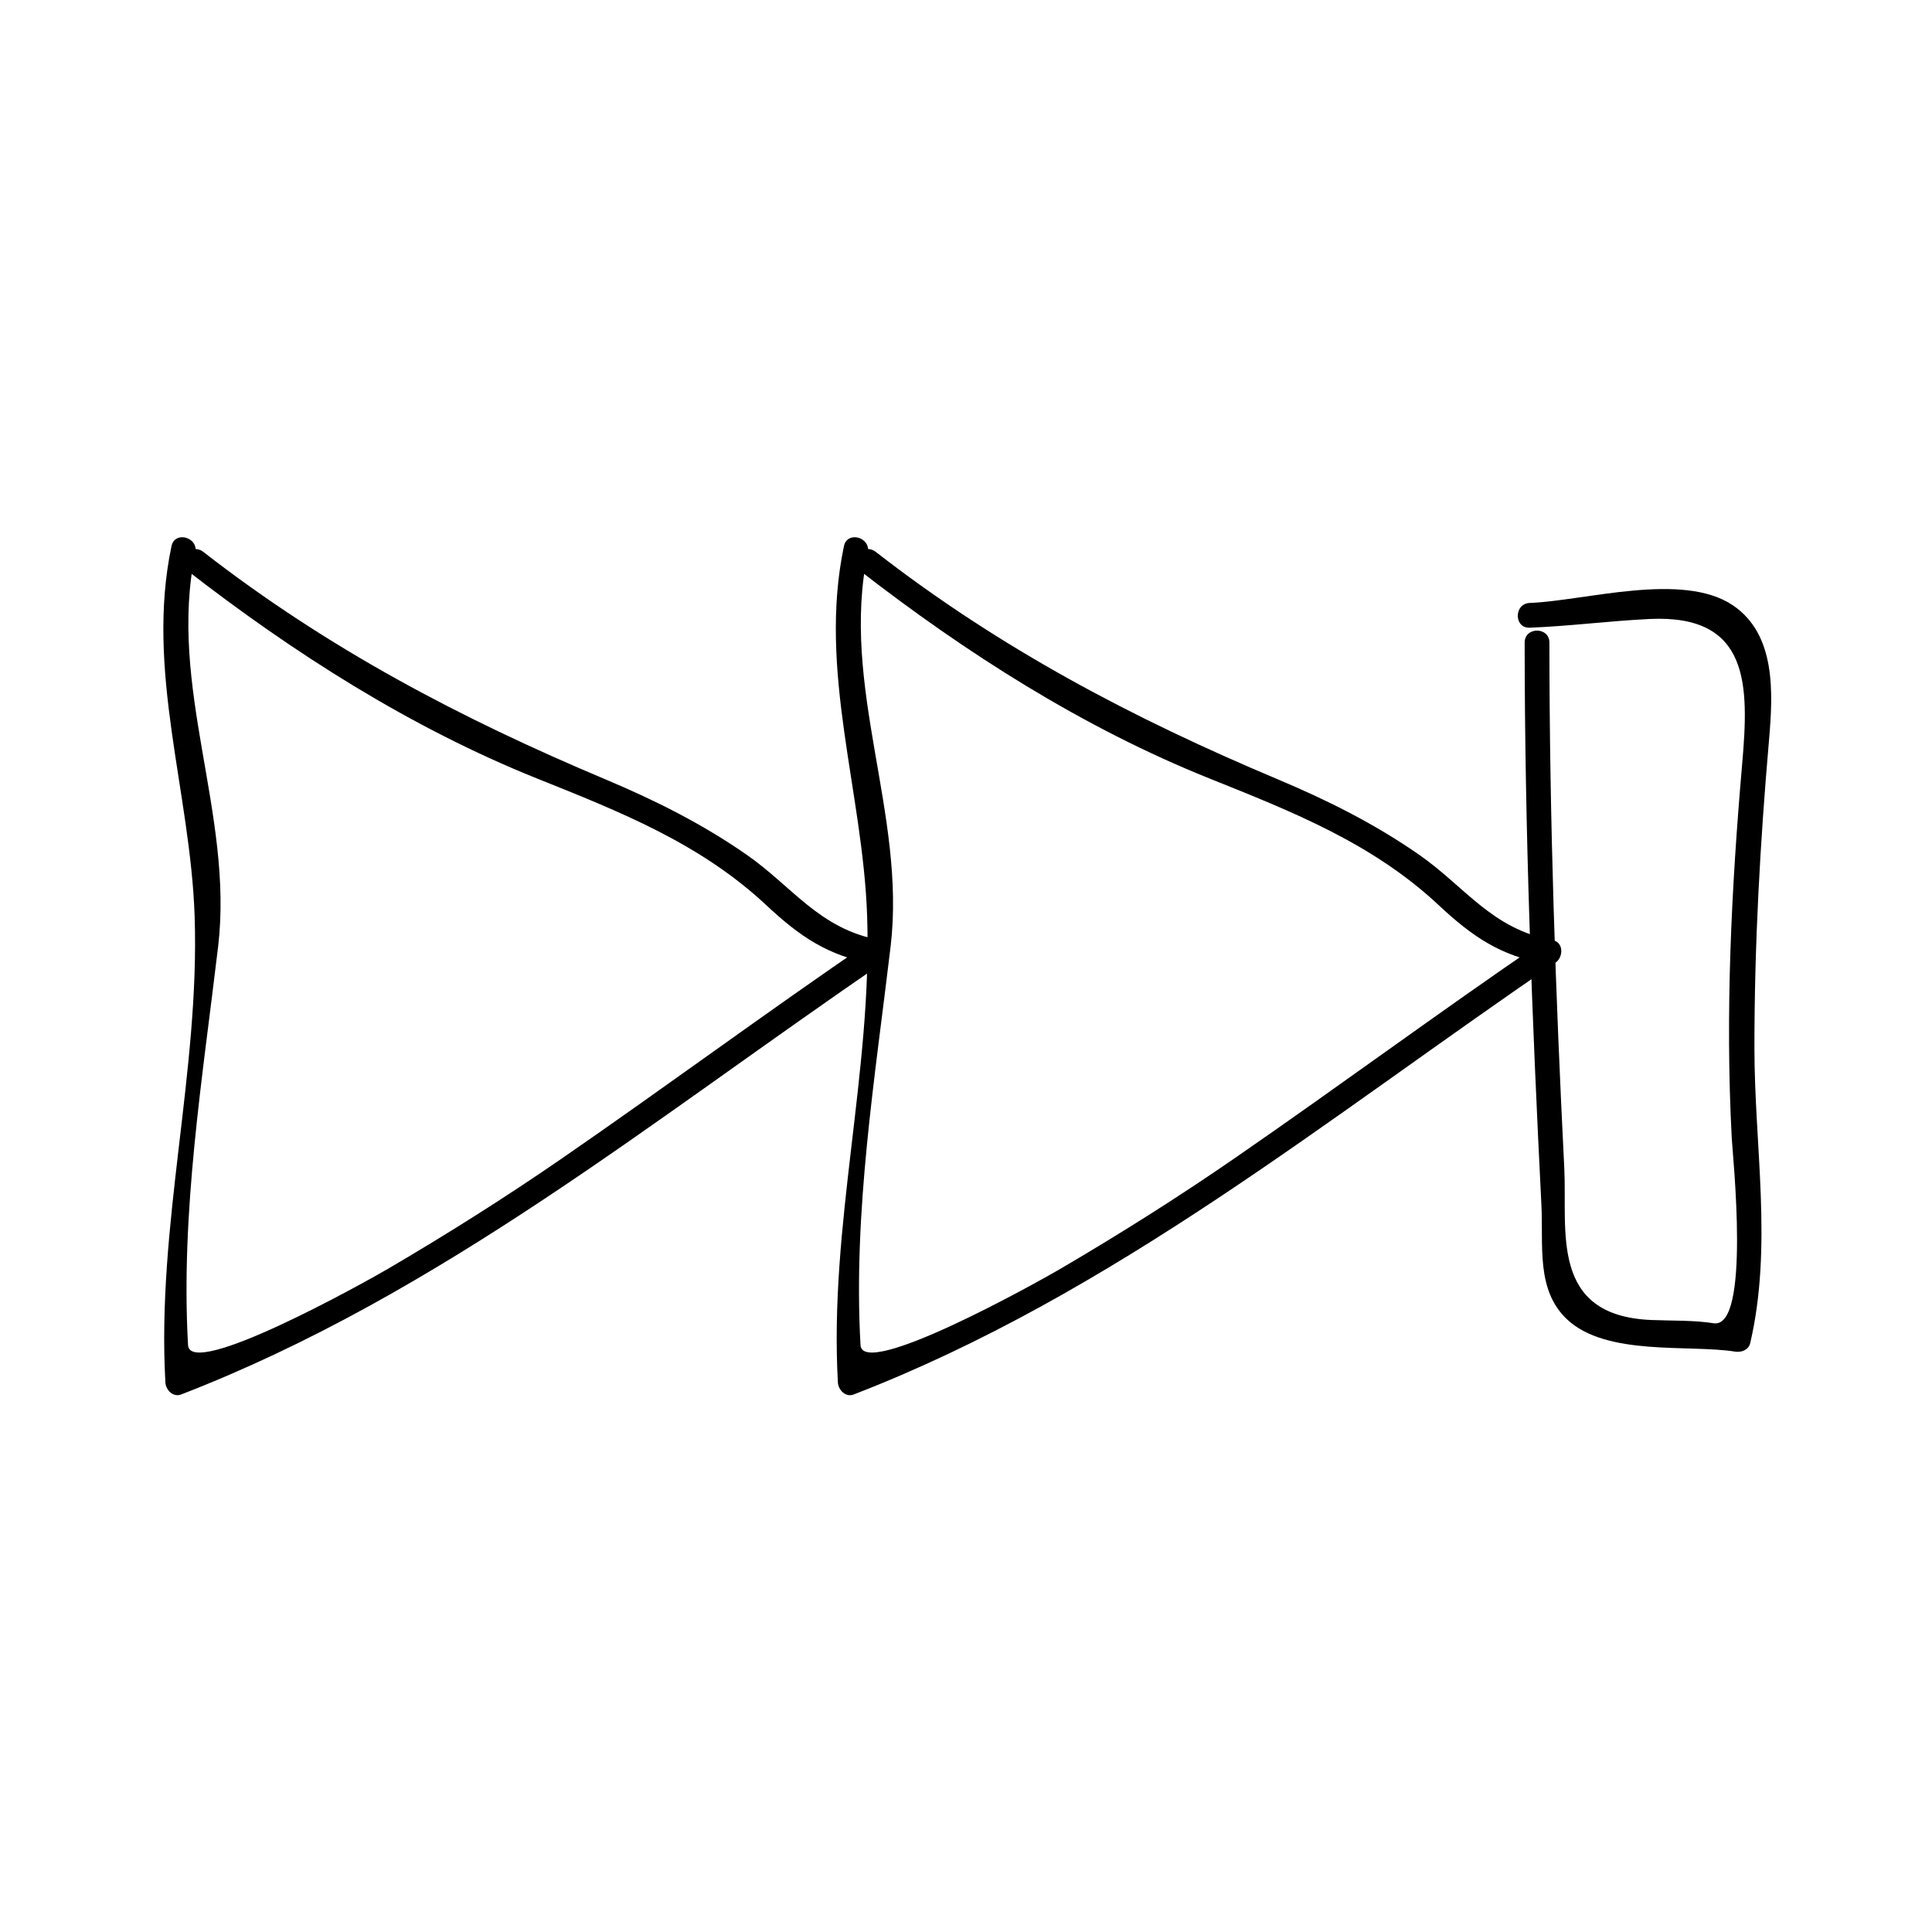 <?xml version="1.0" encoding="UTF-8"?>
<!-- The Best Svg Icon site in the world: iconSvg.co, Visit us! https://iconsvg.co -->
<svg fill="#000000" width="800px" height="800px" version="1.1" viewBox="144 144 512 512" xmlns="http://www.w3.org/2000/svg">
 <g>
  <path d="m193.24 294.89c28.355 22.062 59.574 41.98 93.02 55.395 22.047 8.844 43.254 17.168 60.836 33.617 8.828 8.262 16.32 13.395 28.375 15.559-0.262-2-0.523-3.992-0.781-5.992-27.52 18.758-54.289 38.574-81.707 57.477-15.035 10.371-30.477 20.109-46.23 29.34-5.969 3.496-52.395 29.414-52.922 20.172-1.988-35.246 3.848-70.75 7.977-105.64 4.16-35.203-13.48-68.879-6.039-104.34 0.867-4.125-5.457-5.883-6.324-1.742-6.945 33.051 5.027 65.078 6.137 98.137 1.375 41.113-10.102 81.836-7.75 123.52 0.109 1.941 2.047 3.973 4.152 3.164 68.773-26.559 125.69-73.32 186.01-114.43 2.113-1.441 2.25-5.449-0.781-5.992-16.074-2.891-23.18-14.195-35.461-22.703-11.812-8.188-24.141-14.348-37.336-19.902-38.27-16.094-73.641-34.684-106.54-60.277-3.305-2.57-7.973 2.035-4.641 4.633z"/>
  <path d="m371.45 294.89c28.352 22.062 59.574 41.984 93.02 55.395 22.047 8.844 43.25 17.168 60.828 33.617 8.828 8.262 16.328 13.395 28.383 15.559-0.262-2-0.523-3.992-0.781-5.992-27.52 18.758-54.297 38.574-81.707 57.477-15.039 10.371-30.477 20.109-46.234 29.34-5.961 3.496-52.391 29.422-52.914 20.172-1.988-35.246 3.84-70.75 7.977-105.64 4.168-35.199-13.48-68.879-6.047-104.34 0.867-4.125-5.457-5.883-6.324-1.742-6.934 33.059 5.043 65.086 6.152 98.145 1.375 41.113-10.102 81.836-7.75 123.52 0.109 1.941 2.047 3.973 4.152 3.164 68.773-26.559 125.69-73.32 186.01-114.43 2.113-1.441 2.25-5.449-0.781-5.992-16.074-2.891-23.188-14.191-35.461-22.703-11.812-8.191-24.141-14.348-37.336-19.902-38.27-16.094-73.641-34.684-106.54-60.277-3.312-2.578-7.984 2.027-4.652 4.625z"/>
  <path d="m548.05 314.29c0.012 49.844 1.945 99.406 4.445 149.18 0.531 10.617-1.453 22.348 6.727 30.117 10.434 9.902 32.293 6.656 44.578 8.602 1.707 0.273 3.602-0.41 4.035-2.293 5.973-25.668 1.098-52.234 1.105-78.297 0.004-27.445 1.508-54.227 3.871-81.508 1.074-12.434 1.867-27.887-9.516-35.633-13.324-9.07-39.16-1.242-53.898-0.668-4.219 0.168-4.234 6.727 0 6.559 10.617-0.414 21.172-1.805 31.793-2.312 26.617-1.266 26.312 17.598 24.504 38.398-2.859 32.988-4.512 65.957-2.766 99.113 0.246 4.672 5.102 50.699-4.801 49.125-5.148-0.82-11.293-0.645-16.504-0.859-27.102-1.117-22.242-23.656-23.07-40.203-2.324-46.48-3.938-92.781-3.945-139.33 0-4.219-6.559-4.219-6.559 0.012z"/>
 </g>
</svg>